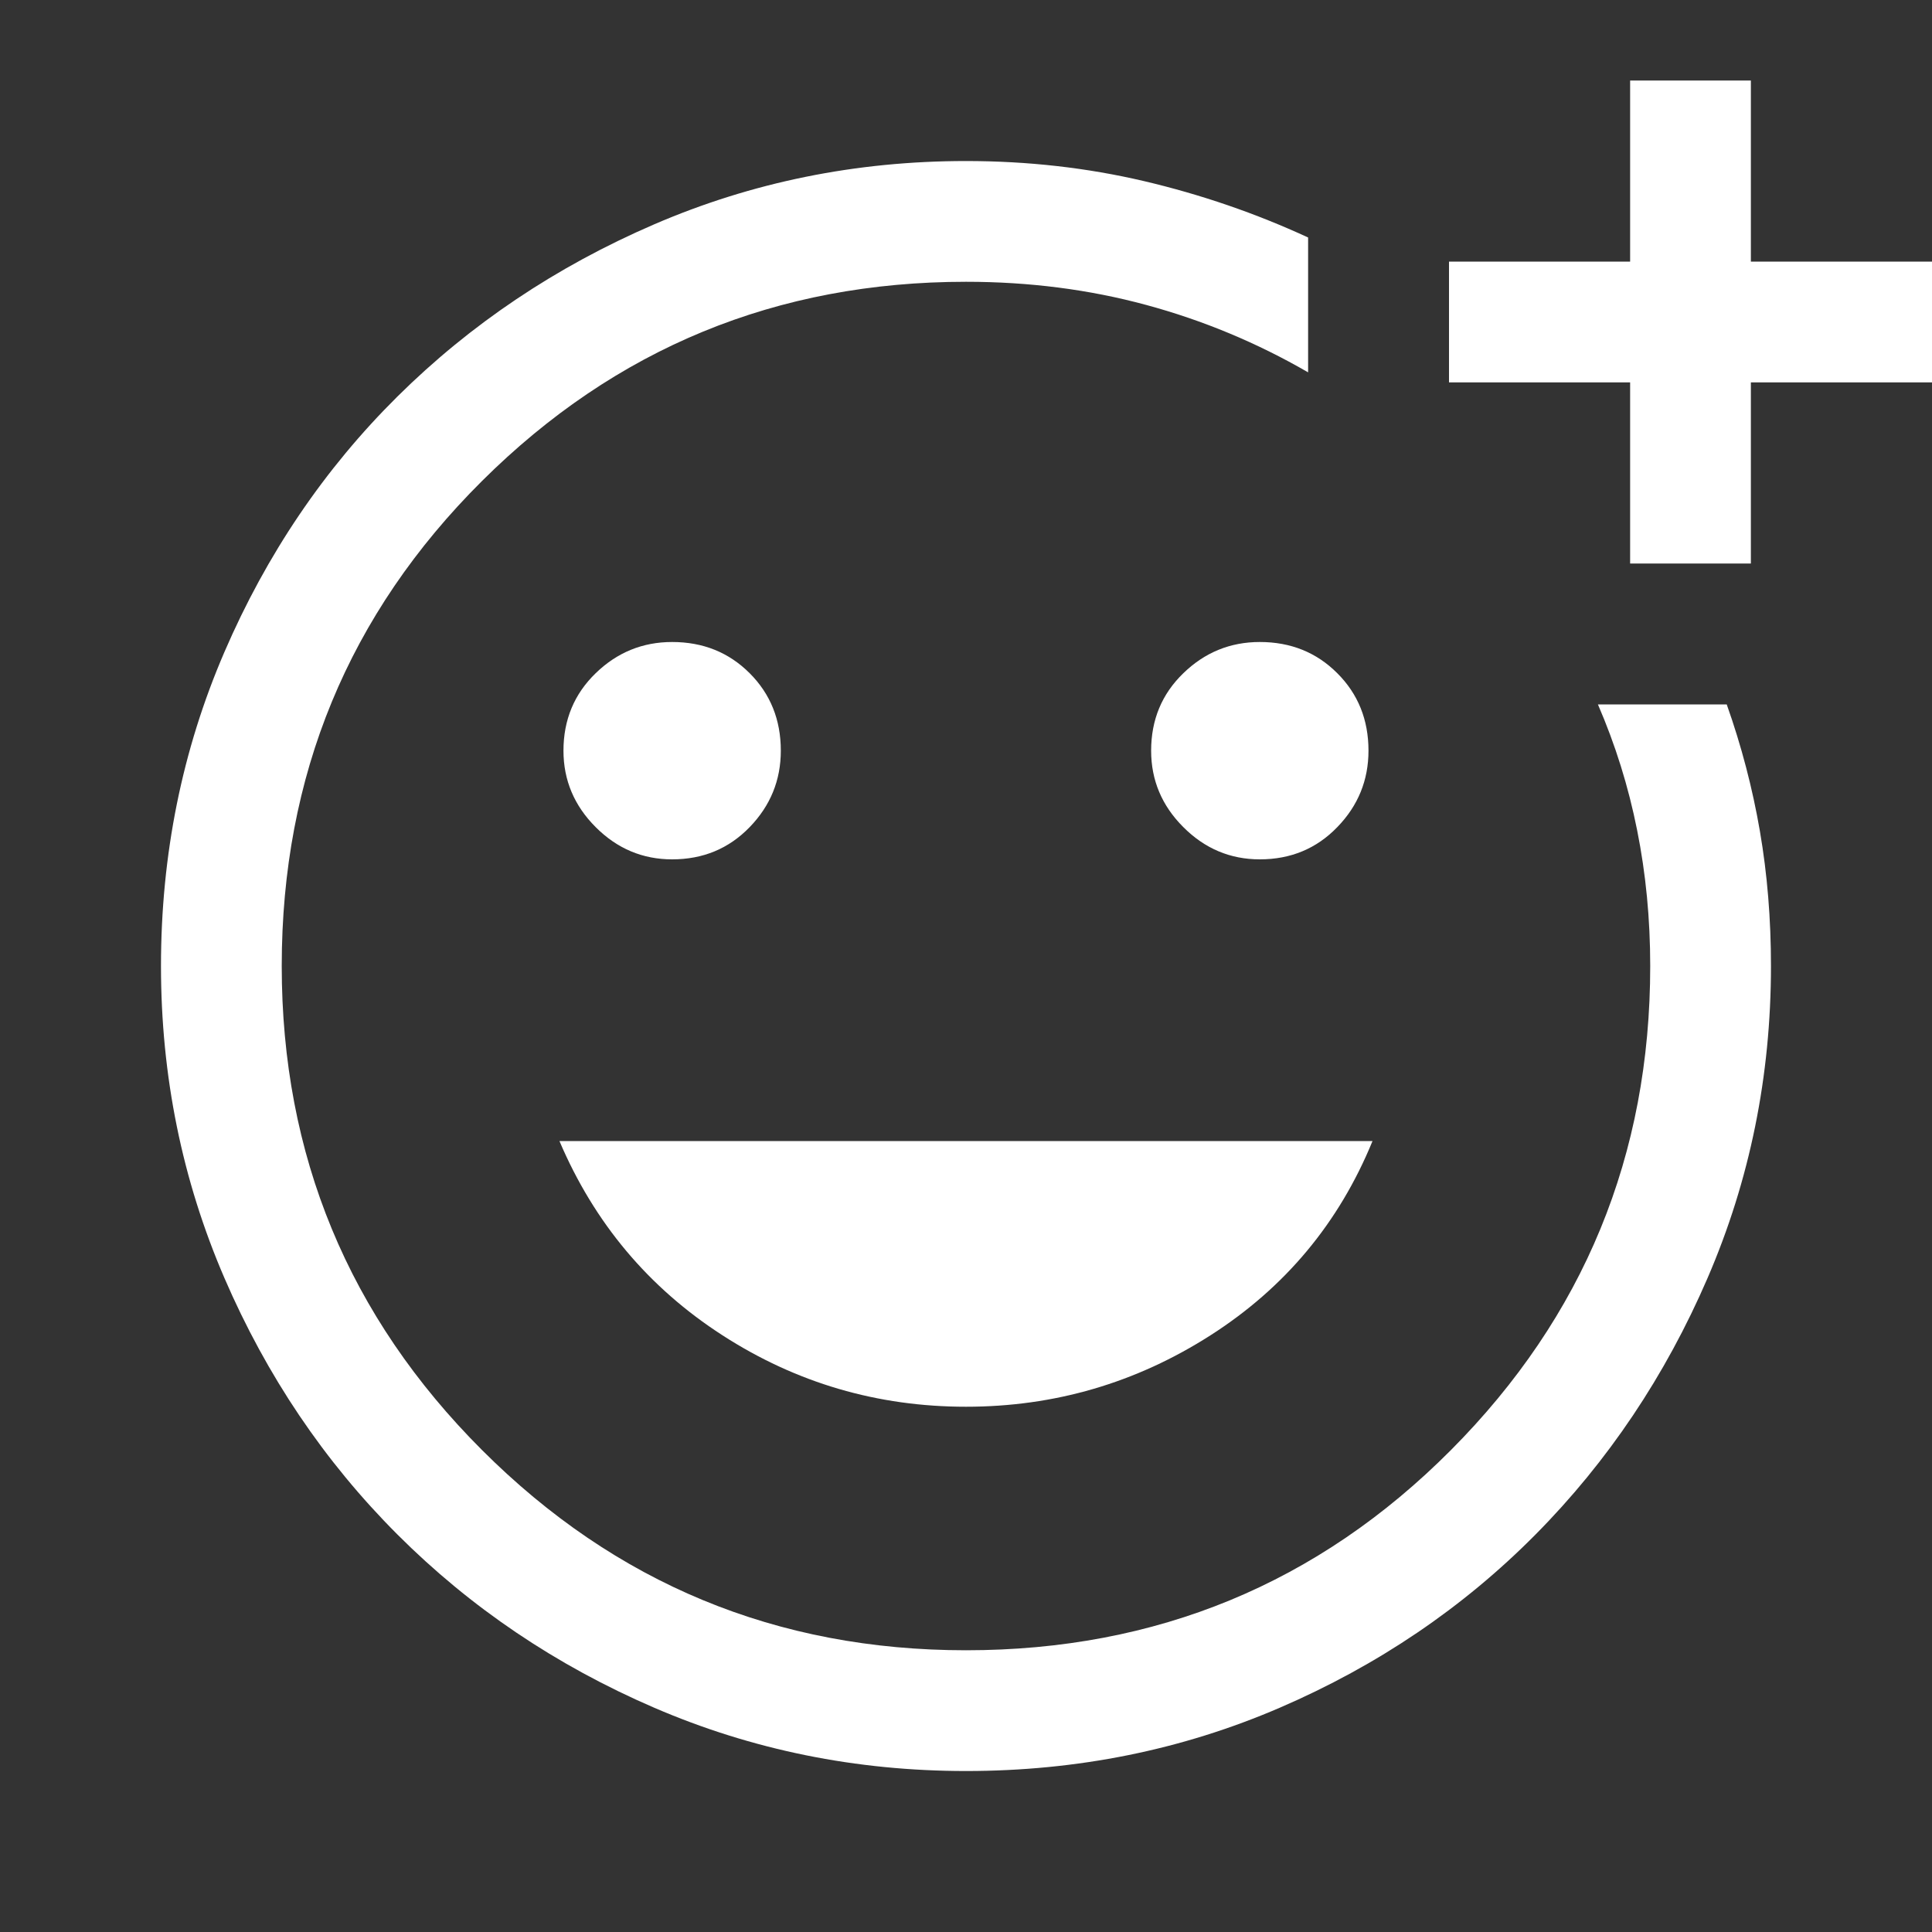 <svg width="40" height="40" viewBox="0 0 40 40" fill="none" xmlns="http://www.w3.org/2000/svg">
<rect x="0" y="0" width="40" height="40" fill="#333333" stroke="none"/>
<path d="M20 36.667C17.722 36.667 15.569 36.23 13.541 35.355C11.514 34.48 9.743 33.285 8.229 31.771C6.715 30.257 5.521 28.486 4.646 26.459C3.771 24.431 3.333 22.278 3.333 20C3.333 17.695 3.771 15.528 4.646 13.5C5.521 11.473 6.715 9.709 8.229 8.209C9.743 6.709 11.514 5.521 13.541 4.646C15.569 3.771 17.722 3.334 20 3.334C21.277 3.334 22.507 3.473 23.687 3.75C24.868 4.028 26 4.417 27.083 4.917V7.709C26.027 7.098 24.909 6.632 23.729 6.313C22.548 5.993 21.305 5.834 20 5.834C16.083 5.834 12.743 7.209 9.979 9.959C7.215 12.709 5.833 16.056 5.833 20C5.833 23.917 7.215 27.257 9.979 30.021C12.743 32.785 16.083 34.167 20 34.167C23.944 34.167 27.291 32.785 30.041 30.021C32.791 27.257 34.166 23.917 34.166 20C34.166 19.028 34.076 18.091 33.895 17.188C33.715 16.285 33.444 15.417 33.083 14.584H35.75C36.055 15.445 36.284 16.32 36.437 17.209C36.59 18.098 36.666 19.028 36.666 20C36.666 22.278 36.229 24.431 35.354 26.459C34.479 28.486 33.291 30.257 31.791 31.771C30.291 33.285 28.527 34.48 26.5 35.355C24.472 36.23 22.305 36.667 20 36.667ZM33.75 11.667V7.917H30V5.417H33.75V1.667H36.25V5.417H40V7.917H36.25V11.667H33.75ZM26.083 17.792C26.722 17.792 27.257 17.57 27.687 17.125C28.118 16.681 28.333 16.153 28.333 15.542C28.333 14.903 28.118 14.368 27.687 13.938C27.257 13.507 26.722 13.292 26.083 13.292C25.472 13.292 24.944 13.507 24.5 13.938C24.055 14.368 23.833 14.903 23.833 15.542C23.833 16.153 24.055 16.681 24.5 17.125C24.944 17.57 25.472 17.792 26.083 17.792ZM13.916 17.792C14.555 17.792 15.09 17.57 15.521 17.125C15.951 16.681 16.166 16.153 16.166 15.542C16.166 14.903 15.951 14.368 15.521 13.938C15.09 13.507 14.555 13.292 13.916 13.292C13.305 13.292 12.777 13.507 12.333 13.938C11.889 14.368 11.666 14.903 11.666 15.542C11.666 16.153 11.889 16.681 12.333 17.125C12.777 17.57 13.305 17.792 13.916 17.792ZM20 29.125C21.833 29.125 23.52 28.632 25.062 27.646C26.604 26.66 27.722 25.32 28.416 23.625H11.583C12.305 25.32 13.43 26.66 14.958 27.646C16.486 28.632 18.166 29.125 20 29.125Z" fill="white"/>
</svg>
